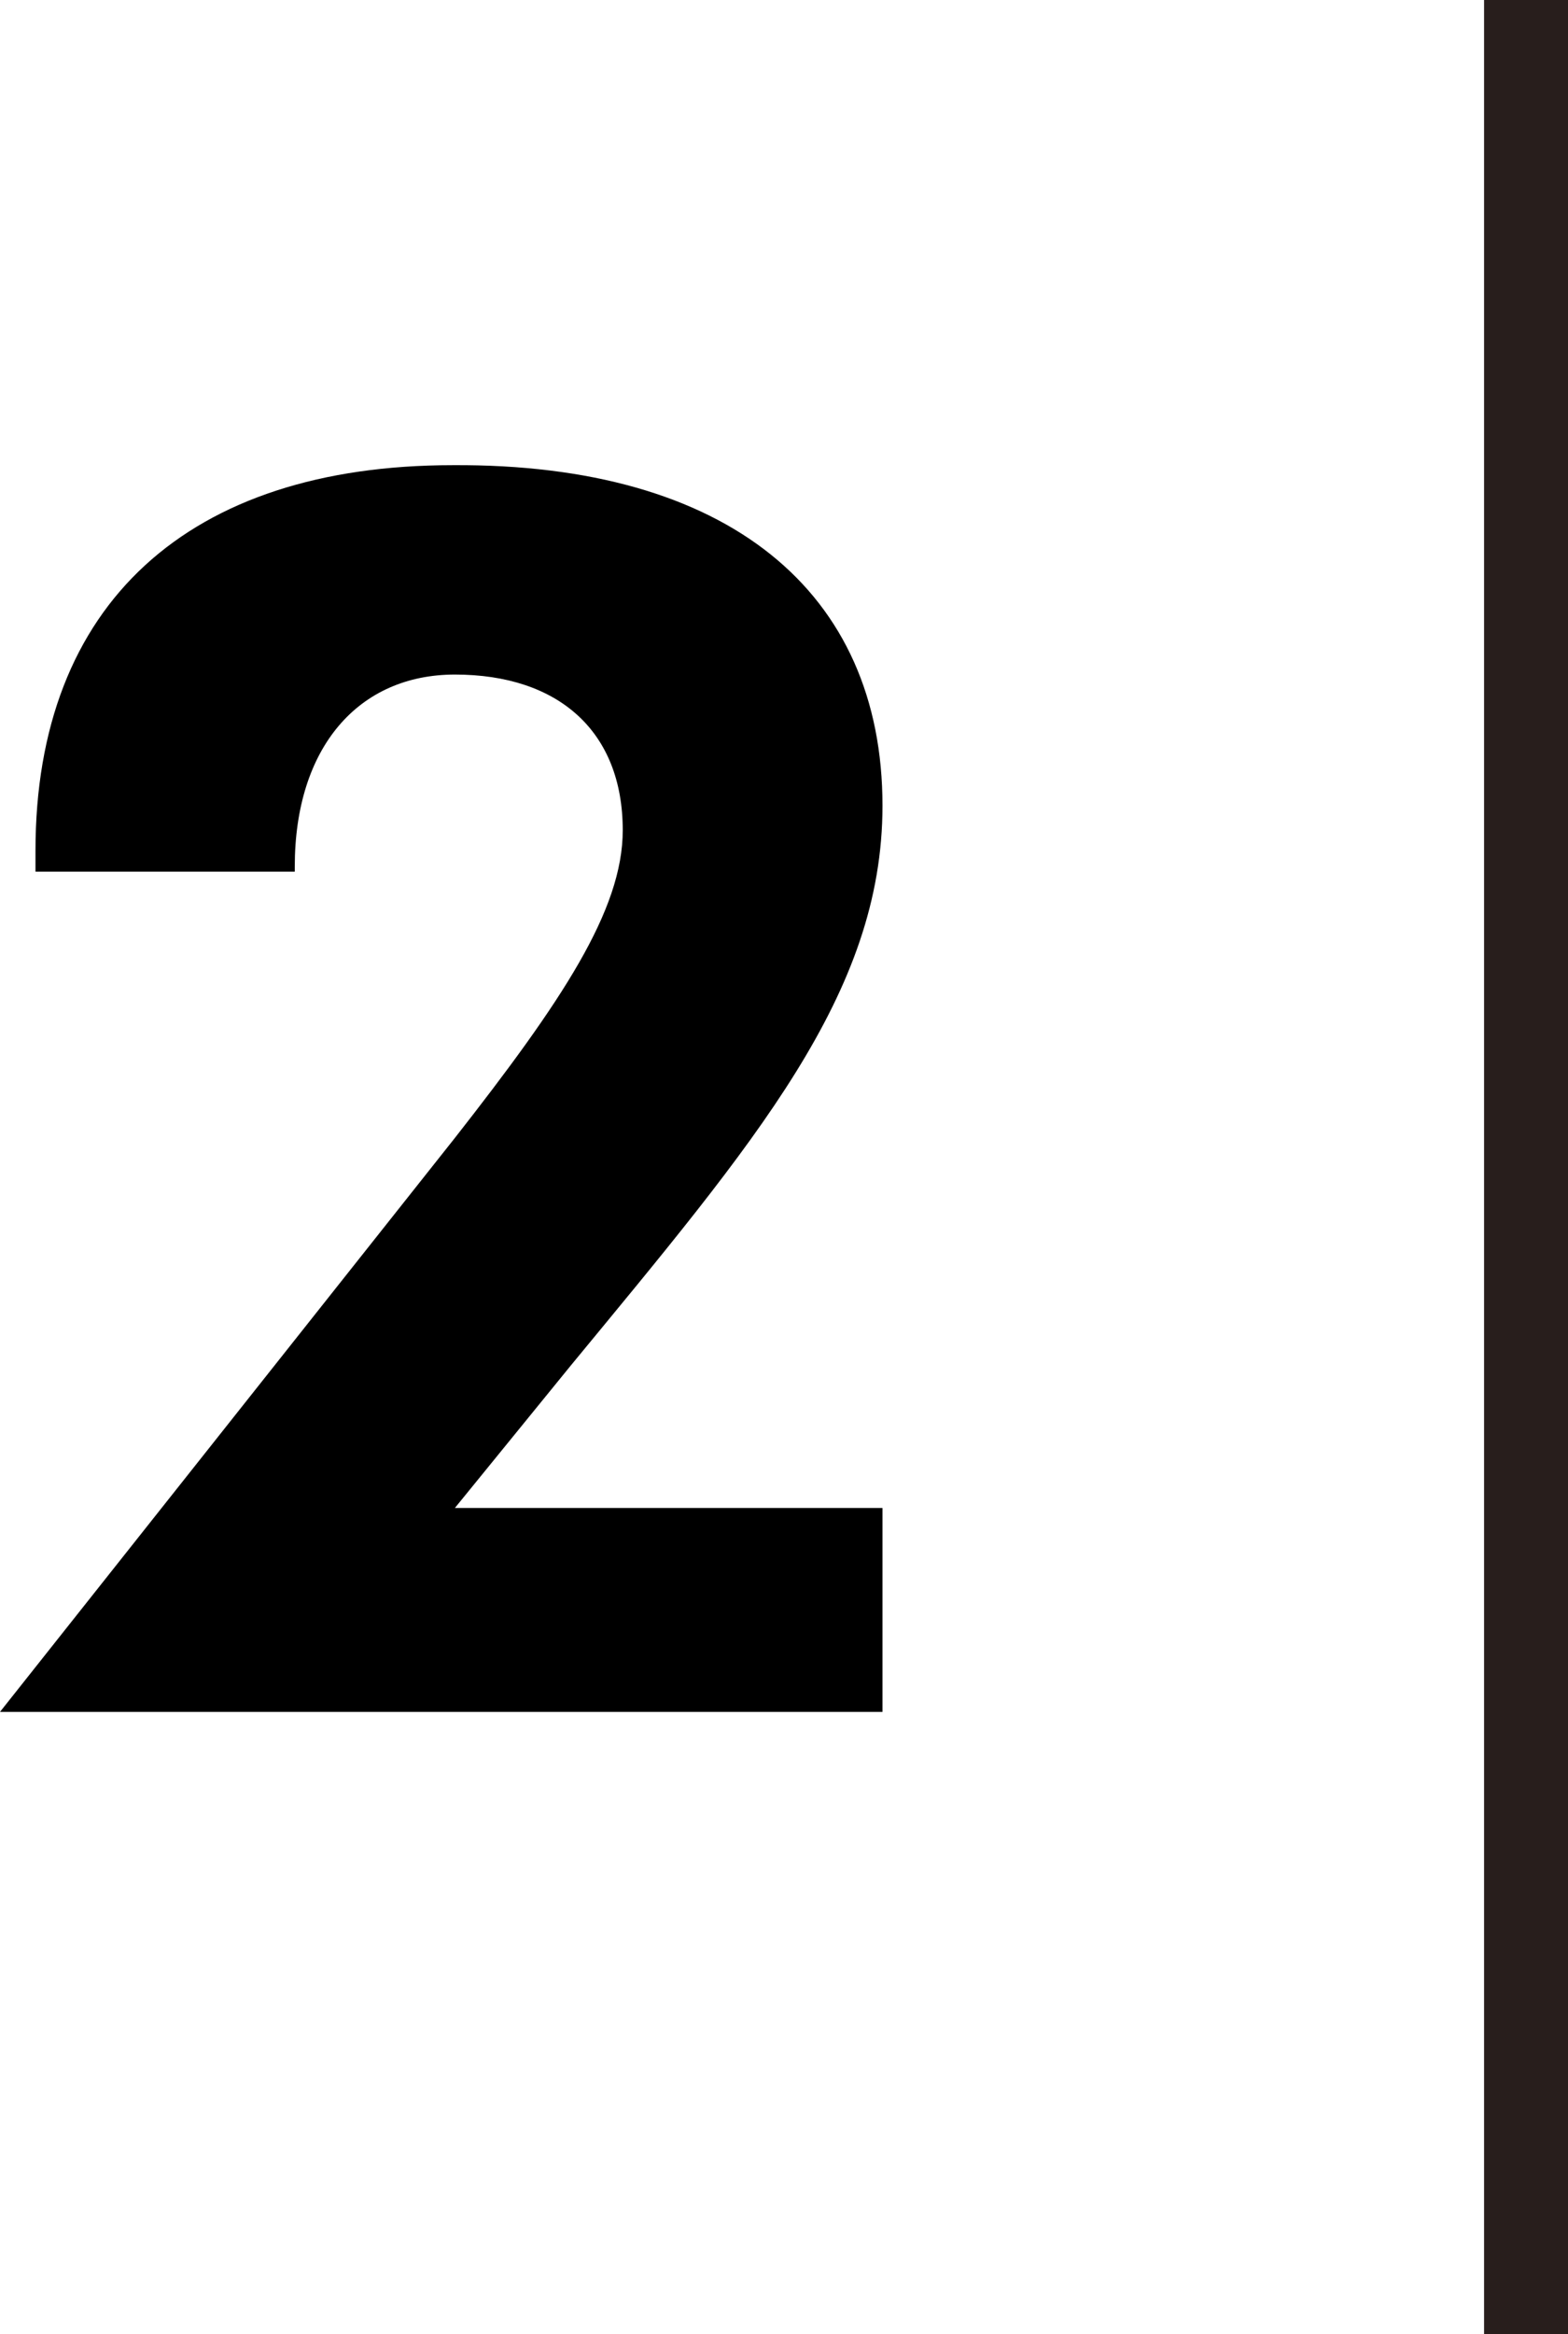 <svg xmlns="http://www.w3.org/2000/svg" width="34.47" height="51.28" viewBox="0 0 34.47 51.28"><defs><style>.a{fill:none;stroke:#281e1c;stroke-miterlimit:10;stroke-width:1.85px;}</style></defs><title>gothic2</title><path d="M19.4,37.61H0L10,25c2.35-3,3.69-5,3.69-6.76,0-2.17-1.41-3.42-3.69-3.42-2.11,0-3.52,1.59-3.52,4.22v.11H.78v-.46c0-5.43,3.37-8.47,9.17-8.47C16,10.18,19.4,13,19.4,17.7c0,4.14-2.79,7.37-6.86,12.31L10,33.13H19.4Z"/><line class="a" x1="33.55" x2="33.55" y2="51.28"/></svg>